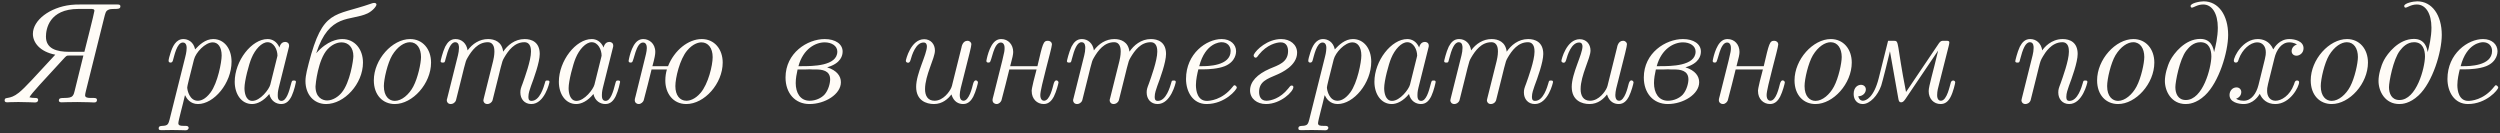 <?xml version="1.0" encoding="UTF-8"?> <svg xmlns="http://www.w3.org/2000/svg" width="488" height="26" viewBox="0 0 488 26" fill="none"><rect x="0" y="0" width="488" height="26" fill="#333333" stroke="none"/> <path d="M0.904 19.608C0.904 18.74 1.8 19.608 3.676 18.096C4.964 17.06 6.784 14.988 10.788 10.676C7.764 10.088 6.42 8.296 6.42 6.616C6.42 3.928 9.724 1.436 13.812 0.96C14.456 0.876 15.1 0.876 15.744 0.876H22.912C23.22 0.876 23.5 0.904 23.5 1.24C23.5 1.744 22.996 1.744 22.38 1.744H22.352C21.904 1.744 21.4 1.744 21.036 1.968C20.644 2.192 20.588 2.444 20.252 3.788L16.78 17.704C16.696 18.096 16.612 18.376 16.612 18.6C16.612 19.44 18.404 18.936 18.796 19.216C18.964 19.356 18.964 19.636 18.852 19.804C18.74 19.972 18.572 20 18.376 20C18.04 20 17.06 19.916 15.1 19.916C13.28 19.916 12.44 19.972 12.02 19.972C11.6 19.972 11.488 19.804 11.488 19.608C11.488 19.496 11.516 19.412 11.572 19.328C11.88 18.88 13.588 19.412 14.176 18.712C14.4 18.46 14.484 18.096 14.568 17.76L16.276 10.844H13.448C12.972 10.844 12.972 10.872 12.3 11.6C8.296 15.968 6.168 18.18 5.748 18.992C6.532 19.216 7.036 19.02 7.316 19.216C7.54 19.384 7.456 19.748 7.26 19.888C7.148 19.972 6.98 20 6.84 20C6.224 20 5.608 19.916 3.732 19.916H3.424C2.192 19.916 1.576 19.972 1.38 19.972C0.96 19.972 0.904 19.748 0.904 19.608ZM8.968 7.148C8.968 9.5 11.012 10.116 13.532 10.116H16.472C16.472 10.116 18.432 2.416 18.432 2.108C18.432 1.744 18.068 1.744 17.648 1.744H15.324C9.556 1.744 8.968 5.72 8.968 7.148ZM30.975 25.068C30.975 24.2 32.235 24.9 32.767 24.2C32.935 23.976 33.019 23.64 33.103 23.332L36.127 11.264C36.183 11.068 36.435 10.116 36.435 9.36C36.435 8.464 35.987 8.296 35.707 8.296C34.503 8.296 34.027 10.928 33.747 11.824C33.663 12.132 33.467 12.216 33.299 12.216C33.159 12.216 32.907 12.16 32.907 11.88C32.907 11.544 33.103 10.9 33.299 10.284C33.663 9.164 34.307 7.624 35.791 7.624C36.687 7.624 37.779 8.156 38.087 9.64C38.899 8.772 40.075 7.624 41.615 7.624C43.771 7.624 45.199 9.5 45.199 12.048C45.199 16.248 41.755 20.308 38.647 20.308C37.135 20.308 36.435 19.244 36.127 18.6H36.099C35.735 20.28 34.811 23.528 34.811 24.06C34.811 24.536 35.315 24.564 35.819 24.564H35.987C36.267 24.564 36.547 24.564 36.687 24.676C36.771 24.76 36.827 24.844 36.827 24.956C36.827 25.18 36.603 25.432 36.267 25.432C35.735 25.432 35.203 25.376 33.607 25.376C32.627 25.376 32.011 25.404 31.591 25.404C31.115 25.404 30.975 25.348 30.975 25.068ZM36.547 17.06C36.547 17.648 37.023 19.664 38.591 19.664C39.095 19.664 40.019 19.496 41.111 18.04C42.511 16.136 43.267 12.104 43.267 10.844C43.267 9.164 42.539 8.268 41.531 8.268C40.047 8.268 38.199 10.256 37.863 11.628C36.967 15.184 36.547 16.808 36.547 17.06ZM45.817 15.968C45.817 11.88 49.121 7.624 52.229 7.624C53.125 7.624 54.021 8.072 54.553 9.276C54.581 9.136 54.777 8.184 55.673 8.184C55.953 8.184 56.429 8.324 56.429 8.912C56.429 9.052 56.429 9.108 56.317 9.5L54.413 17.116C54.217 17.9 54.217 18.348 54.217 18.544C54.217 18.936 54.217 19.692 54.945 19.692C55.897 19.692 56.429 17.928 56.821 16.36C56.989 15.744 57.017 15.716 57.353 15.716C57.549 15.716 57.773 15.716 57.773 15.996C57.773 16.052 57.437 17.676 56.933 18.74C56.513 19.608 55.925 20.308 54.889 20.308C53.909 20.308 52.873 19.72 52.565 18.348C51.445 19.72 50.213 20.308 49.205 20.308C47.105 20.308 45.817 18.348 45.817 15.968ZM47.721 17.2C47.721 18.04 47.945 19.692 49.261 19.692C50.801 19.692 52.537 17.424 52.761 16.528L54.077 11.236C54.133 11.068 54.161 10.928 54.161 10.872C54.161 9.696 53.461 8.24 52.229 8.24C51.081 8.24 49.793 9.64 49.093 11.348C48.589 12.524 47.721 15.8 47.721 17.2ZM59.626 15.828C59.626 14.624 60.102 13.028 60.27 12.328C63.014 1.716 65.225 3.228 72.365 0.736C72.45 0.708 72.785 0.568 73.066 0.568C73.374 0.568 73.486 0.764 73.486 0.876C73.486 1.24 72.73 2.136 71.749 2.612C68.418 4.18 64.273 2.472 61.725 10.396C63.882 7.932 65.925 7.624 66.822 7.624C69.23 7.624 70.853 9.584 70.853 12.216C70.853 16.388 67.186 20.308 63.657 20.308C61.249 20.308 59.626 18.432 59.626 15.828ZM61.586 16.864C61.586 19.048 62.958 19.608 63.853 19.608C64.974 19.608 66.066 18.852 66.681 18.096C68.334 16.136 68.978 11.712 68.978 10.956C68.978 9.276 68.025 8.268 66.653 8.268C66.261 8.268 65.085 8.38 63.938 9.612C62.062 11.628 61.586 16.528 61.586 16.864ZM72.971 15.688C72.971 11.6 76.582 7.624 80.055 7.624C82.49 7.624 84.142 9.556 84.142 12.216C84.142 16.332 80.531 20.308 77.058 20.308C74.734 20.308 72.971 18.572 72.971 15.688ZM74.93 16.808C74.93 18.824 75.966 19.692 77.058 19.692C78.43 19.692 79.859 18.432 80.671 16.892C81.567 15.212 82.183 12.328 82.183 11.124C82.183 9.472 81.398 8.24 80.026 8.24C78.934 8.24 77.591 9.08 76.555 10.788C75.659 12.3 74.93 15.408 74.93 16.808ZM86.008 11.936C86.008 11.88 86.372 10.228 86.904 9.108C87.352 8.268 87.912 7.624 88.92 7.624C90.124 7.624 91.076 8.464 91.272 9.836C92.224 8.548 93.596 7.624 95.276 7.624C96.536 7.624 97.992 8.156 98.216 10.088C99.056 8.856 100.456 7.624 102.416 7.624C103.732 7.624 105.356 8.184 105.356 10.536C105.356 12.16 104.208 15.296 103.648 16.78C103.424 17.452 103.144 18.18 103.144 18.88C103.144 19.272 103.172 19.692 103.76 19.692C105.384 19.692 106.14 16.948 106.364 16.192C106.476 15.772 106.476 15.716 106.84 15.716C107.036 15.716 107.26 15.716 107.26 15.996C107.26 16.136 106.308 20.308 103.704 20.308C102.36 20.308 101.576 19.3 101.576 18.068C101.576 17.48 101.66 17.228 102.024 16.276C102.416 15.156 103.648 11.824 103.648 10.088C103.648 9.668 103.648 8.24 102.36 8.24C100.428 8.24 99.224 9.864 98.412 11.264C98.076 11.852 98.076 11.908 97.712 13.28C97.572 13.896 97.404 14.484 97.264 15.1L96.144 19.58C95.948 20.112 95.472 20.308 95.136 20.308C94.576 20.308 94.352 19.888 94.352 19.58C94.352 19.496 94.38 19.356 94.436 19.188L96.256 11.908C96.312 11.656 96.508 10.844 96.508 10.088C96.508 9.668 96.508 8.24 95.22 8.24C93.288 8.24 92.084 9.864 91.272 11.264C90.936 11.852 90.936 11.908 90.572 13.28C90.432 13.896 90.264 14.484 90.124 15.1L89.004 19.58C88.808 20.112 88.332 20.308 87.996 20.308C87.436 20.308 87.212 19.888 87.212 19.58C87.212 19.496 87.24 19.356 87.296 19.188L89.396 10.788C89.508 10.34 89.592 9.808 89.592 9.36C89.592 9.052 89.592 8.24 88.864 8.24C87.996 8.24 87.464 9.612 86.96 11.572C86.82 12.188 86.792 12.216 86.428 12.216C86.288 12.216 86.008 12.216 86.008 11.936ZM109.09 15.968C109.09 11.88 112.394 7.624 115.502 7.624C116.398 7.624 117.294 8.072 117.826 9.276C117.854 9.136 118.05 8.184 118.946 8.184C119.226 8.184 119.702 8.324 119.702 8.912C119.702 9.052 119.702 9.108 119.59 9.5L117.686 17.116C117.49 17.9 117.49 18.348 117.49 18.544C117.49 18.936 117.49 19.692 118.218 19.692C119.17 19.692 119.702 17.928 120.094 16.36C120.262 15.744 120.29 15.716 120.626 15.716C120.822 15.716 121.046 15.716 121.046 15.996C121.046 16.052 120.71 17.676 120.206 18.74C119.786 19.608 119.198 20.308 118.162 20.308C117.182 20.308 116.146 19.72 115.838 18.348C114.718 19.72 113.486 20.308 112.478 20.308C110.378 20.308 109.09 18.348 109.09 15.968ZM110.994 17.2C110.994 18.04 111.218 19.692 112.534 19.692C114.074 19.692 115.81 17.424 116.034 16.528L117.35 11.236C117.406 11.068 117.434 10.928 117.434 10.872C117.434 9.696 116.734 8.24 115.502 8.24C114.354 8.24 113.066 9.64 112.366 11.348C111.862 12.524 110.994 15.8 110.994 17.2ZM122.703 11.88C122.703 11.88 123.179 8.772 124.579 7.904C124.887 7.708 125.223 7.624 125.587 7.624C126.651 7.624 127.911 8.436 127.911 10.144C127.911 10.62 127.799 11.292 127.351 12.916H130.403C131.635 9.808 134.351 7.624 136.983 7.624C139.447 7.624 141.071 9.584 141.071 12.216C141.071 16.304 137.515 20.308 133.959 20.308C131.327 20.308 129.871 18.152 129.871 15.744C129.871 14.932 129.983 14.204 130.179 13.56H127.183C127.183 13.588 125.755 19.328 125.643 19.608C125.531 19.888 125.167 20.308 124.663 20.308C124.271 20.308 123.907 20.028 123.907 19.552C123.907 19.272 124.019 18.992 124.075 18.74L125.783 11.824C125.979 11.012 126.259 10.06 126.259 9.388C126.259 8.464 125.811 8.296 125.531 8.296C124.103 8.296 123.767 11.936 123.347 12.16C123.123 12.272 122.703 12.244 122.703 11.88ZM131.831 16.808C131.831 18.6 132.699 19.664 133.987 19.664C134.547 19.664 135.639 19.44 136.759 18.124C138.243 16.388 139.111 12.776 139.111 11.152C139.111 9.36 138.215 8.268 136.927 8.268C136.367 8.268 135.275 8.52 134.155 9.836C132.671 11.572 131.831 15.24 131.831 16.808ZM153.336 15.128C153.336 10.34 157.592 7.624 160.98 7.624C163.08 7.624 164.48 8.604 164.48 10.06C164.48 10.788 164.2 12.356 161.456 13.14C163.388 13.756 164.144 14.876 164.144 16.052C164.144 18.404 161.036 20.308 158.012 20.308C155.184 20.308 153.336 18.18 153.336 15.128ZM155.324 16.22C155.324 18.096 156.192 19.664 158.04 19.664C159.244 19.664 160.308 19.132 160.924 18.488C161.708 17.62 162.044 16.248 162.044 15.492C162.044 13.7 160.364 13.56 159.244 13.56H158.684L158.04 13.532L157.144 13.56H155.688C155.492 14.428 155.324 15.324 155.324 16.22ZM155.856 12.916H156.472C158.572 12.916 163.444 12.916 163.444 10.06C163.444 8.968 162.352 8.268 160.98 8.268C159.188 8.268 156.78 9.528 155.856 12.916ZM176.816 11.88C176.816 11.656 177.796 7.652 180.4 7.652C181.66 7.652 182.5 8.604 182.5 9.864C182.5 11.376 180.568 14.68 180.568 17.396C180.568 18.684 181.1 19.664 182.416 19.664C184.152 19.664 185.384 17.844 185.692 17.116C185.804 16.864 185.86 16.612 185.916 16.36L187.68 9.276C187.708 9.108 187.904 7.96 188.856 7.96C189.332 7.96 189.612 8.352 189.612 8.604C189.612 9.08 189.248 10.424 187.876 15.856C187.652 16.696 187.344 17.816 187.344 18.544C187.344 19.496 187.792 19.664 188.072 19.664C189.164 19.664 189.752 17.144 189.948 16.36C190.088 15.856 190.284 15.688 190.48 15.688C190.704 15.688 190.9 15.912 190.9 16.08C190.9 16.248 190.48 17.9 189.976 18.88C189.64 19.496 189.08 20.308 188.016 20.308C187.148 20.308 186.168 19.916 185.72 18.432C185.076 19.272 183.984 20.308 182.304 20.308C180.82 20.308 178.832 19.636 178.832 16.948C178.832 14.316 180.932 10.648 180.932 9.052C180.932 8.688 180.792 8.296 180.288 8.296C178.748 8.296 177.992 10.788 177.74 11.712C177.628 12.132 177.432 12.244 177.264 12.244C177.124 12.244 176.816 12.16 176.816 11.88ZM192.539 11.88C192.539 11.88 193.043 8.772 194.443 7.904C194.751 7.708 195.087 7.624 195.451 7.624C196.795 7.624 197.775 8.688 197.775 10.144C197.775 10.62 197.635 11.264 197.187 12.916H202.507C203.543 8.464 203.655 7.96 204.551 7.96C204.943 7.96 205.335 8.212 205.335 8.688C205.307 9.528 203.067 17.144 203.067 18.544C203.067 19.468 203.515 19.664 203.795 19.664C204.943 19.664 205.475 17.06 205.671 16.36C205.811 15.856 206.007 15.688 206.203 15.688C206.427 15.688 206.623 15.912 206.623 16.08C206.623 16.248 206.203 17.9 205.699 18.88C205.363 19.496 204.803 20.308 203.739 20.308C202.423 20.308 201.387 19.3 201.387 17.788C201.387 17.732 201.247 17.62 202.339 13.56H197.019C197.019 13.588 195.591 19.328 195.479 19.608C195.367 19.888 195.031 20.308 194.527 20.308C194.135 20.308 193.743 20.028 193.743 19.552C193.743 19.272 193.855 18.992 193.911 18.74L195.647 11.824C196.067 10.116 196.095 9.864 196.095 9.36C196.095 8.492 195.647 8.296 195.367 8.296C193.939 8.296 193.603 11.936 193.183 12.16C192.959 12.272 192.539 12.244 192.539 11.88ZM208.262 11.936C208.262 11.88 208.626 10.228 209.158 9.108C209.606 8.268 210.166 7.624 211.174 7.624C212.378 7.624 213.329 8.464 213.526 9.836C214.478 8.548 215.85 7.624 217.53 7.624C218.79 7.624 220.246 8.156 220.47 10.088C221.31 8.856 222.71 7.624 224.67 7.624C225.986 7.624 227.61 8.184 227.61 10.536C227.61 12.16 226.462 15.296 225.902 16.78C225.678 17.452 225.398 18.18 225.398 18.88C225.398 19.272 225.426 19.692 226.014 19.692C227.638 19.692 228.394 16.948 228.618 16.192C228.73 15.772 228.73 15.716 229.094 15.716C229.29 15.716 229.514 15.716 229.514 15.996C229.514 16.136 228.562 20.308 225.958 20.308C224.614 20.308 223.83 19.3 223.83 18.068C223.83 17.48 223.914 17.228 224.278 16.276C224.67 15.156 225.902 11.824 225.902 10.088C225.902 9.668 225.902 8.24 224.614 8.24C222.682 8.24 221.478 9.864 220.666 11.264C220.329 11.852 220.329 11.908 219.966 13.28C219.826 13.896 219.658 14.484 219.518 15.1L218.398 19.58C218.202 20.112 217.726 20.308 217.39 20.308C216.83 20.308 216.606 19.888 216.606 19.58C216.606 19.496 216.634 19.356 216.69 19.188L218.51 11.908C218.566 11.656 218.762 10.844 218.762 10.088C218.762 9.668 218.762 8.24 217.474 8.24C215.542 8.24 214.338 9.864 213.526 11.264C213.19 11.852 213.19 11.908 212.826 13.28C212.686 13.896 212.518 14.484 212.378 15.1L211.258 19.58C211.062 20.112 210.586 20.308 210.25 20.308C209.69 20.308 209.466 19.888 209.466 19.58C209.466 19.496 209.494 19.356 209.55 19.188L211.65 10.788C211.762 10.34 211.846 9.808 211.846 9.36C211.846 9.052 211.846 8.24 211.118 8.24C210.25 8.24 209.718 9.612 209.214 11.572C209.074 12.188 209.046 12.216 208.682 12.216C208.542 12.216 208.262 12.216 208.262 11.936ZM231.512 15.408C231.512 10.452 235.516 7.624 238.456 7.624C240.248 7.624 241.284 8.716 241.284 10.004C241.284 10.2 241.284 12.02 239.072 12.916C237.728 13.448 235.852 13.532 235.012 13.532H233.92C233.724 14.288 233.444 15.548 233.444 16.612C233.444 17.704 233.752 19.692 235.572 19.692C236.048 19.692 238.54 19.58 240.612 16.948C240.836 16.668 240.864 16.64 240.976 16.64C241.2 16.64 241.424 16.948 241.424 17.088C241.424 17.508 239.1 20.308 235.516 20.308C232.856 20.308 231.512 17.928 231.512 15.408ZM234.088 12.916H234.676C235.6 12.916 240.22 12.916 240.22 9.948C240.22 8.996 239.576 8.24 238.456 8.24C238.176 8.24 235.292 8.324 234.088 12.916ZM244.011 17.648C244.011 15.94 245.411 14.484 247.847 13.42C249.499 12.72 251.431 12.188 251.431 9.976C251.431 9.22 251.151 8.268 250.003 8.268C249.163 8.268 247.315 8.716 245.747 10.648C245.551 10.9 245.355 11.264 245.103 11.264C244.851 11.264 244.599 10.956 244.767 10.62C245.215 9.724 247.399 7.624 250.087 7.624C251.851 7.624 253.195 8.716 253.195 10.284C253.195 12.832 250.087 14.204 249.331 14.54C247.315 15.408 245.775 15.912 245.775 17.956C245.775 18.712 246.055 19.664 247.203 19.664C248.043 19.664 249.891 19.244 251.459 17.284C251.739 16.948 251.879 16.696 252.103 16.696C252.355 16.696 252.467 16.808 252.467 17.004C252.467 17.872 250.003 20.308 247.119 20.308C245.355 20.308 244.011 19.244 244.011 17.648ZM253.443 25.068C253.443 24.2 254.703 24.9 255.235 24.2C255.403 23.976 255.487 23.64 255.571 23.332L258.595 11.264C258.651 11.068 258.903 10.116 258.903 9.36C258.903 8.464 258.455 8.296 258.175 8.296C256.971 8.296 256.495 10.928 256.215 11.824C256.131 12.132 255.935 12.216 255.767 12.216C255.627 12.216 255.375 12.16 255.375 11.88C255.375 11.544 255.571 10.9 255.767 10.284C256.131 9.164 256.775 7.624 258.259 7.624C259.155 7.624 260.247 8.156 260.555 9.64C261.367 8.772 262.543 7.624 264.083 7.624C266.239 7.624 267.667 9.5 267.667 12.048C267.667 16.248 264.223 20.308 261.115 20.308C259.603 20.308 258.903 19.244 258.595 18.6H258.567C258.203 20.28 257.279 23.528 257.279 24.06C257.279 24.536 257.783 24.564 258.287 24.564H258.455C258.735 24.564 259.015 24.564 259.155 24.676C259.239 24.76 259.295 24.844 259.295 24.956C259.295 25.18 259.071 25.432 258.735 25.432C258.203 25.432 257.671 25.376 256.075 25.376C255.095 25.376 254.479 25.404 254.059 25.404C253.583 25.404 253.443 25.348 253.443 25.068ZM259.015 17.06C259.015 17.648 259.491 19.664 261.059 19.664C261.563 19.664 262.487 19.496 263.579 18.04C264.979 16.136 265.735 12.104 265.735 10.844C265.735 9.164 265.007 8.268 263.999 8.268C262.515 8.268 260.667 10.256 260.331 11.628C259.435 15.184 259.015 16.808 259.015 17.06ZM268.286 15.968C268.286 11.88 271.59 7.624 274.698 7.624C275.594 7.624 276.49 8.072 277.022 9.276C277.05 9.136 277.246 8.184 278.142 8.184C278.422 8.184 278.898 8.324 278.898 8.912C278.898 9.052 278.898 9.108 278.786 9.5L276.882 17.116C276.686 17.9 276.686 18.348 276.686 18.544C276.686 18.936 276.686 19.692 277.414 19.692C278.366 19.692 278.898 17.928 279.29 16.36C279.458 15.744 279.486 15.716 279.822 15.716C280.018 15.716 280.242 15.716 280.242 15.996C280.242 16.052 279.906 17.676 279.402 18.74C278.982 19.608 278.394 20.308 277.358 20.308C276.378 20.308 275.342 19.72 275.034 18.348C273.914 19.72 272.682 20.308 271.674 20.308C269.574 20.308 268.286 18.348 268.286 15.968ZM270.19 17.2C270.19 18.04 270.414 19.692 271.73 19.692C273.27 19.692 275.006 17.424 275.23 16.528L276.546 11.236C276.602 11.068 276.63 10.928 276.63 10.872C276.63 9.696 275.93 8.24 274.698 8.24C273.55 8.24 272.262 9.64 271.562 11.348C271.058 12.524 270.19 15.8 270.19 17.2ZM281.898 11.936C281.898 11.88 282.262 10.228 282.794 9.108C283.242 8.268 283.802 7.624 284.81 7.624C286.014 7.624 286.966 8.464 287.162 9.836C288.114 8.548 289.486 7.624 291.166 7.624C292.426 7.624 293.882 8.156 294.106 10.088C294.946 8.856 296.346 7.624 298.306 7.624C299.622 7.624 301.246 8.184 301.246 10.536C301.246 12.16 300.098 15.296 299.538 16.78C299.314 17.452 299.034 18.18 299.034 18.88C299.034 19.272 299.062 19.692 299.65 19.692C301.274 19.692 302.03 16.948 302.254 16.192C302.366 15.772 302.366 15.716 302.73 15.716C302.926 15.716 303.15 15.716 303.15 15.996C303.15 16.136 302.198 20.308 299.594 20.308C298.25 20.308 297.466 19.3 297.466 18.068C297.466 17.48 297.55 17.228 297.914 16.276C298.306 15.156 299.538 11.824 299.538 10.088C299.538 9.668 299.538 8.24 298.25 8.24C296.318 8.24 295.114 9.864 294.302 11.264C293.966 11.852 293.966 11.908 293.602 13.28C293.462 13.896 293.294 14.484 293.154 15.1L292.034 19.58C291.838 20.112 291.362 20.308 291.026 20.308C290.466 20.308 290.242 19.888 290.242 19.58C290.242 19.496 290.27 19.356 290.326 19.188L292.146 11.908C292.202 11.656 292.398 10.844 292.398 10.088C292.398 9.668 292.398 8.24 291.11 8.24C289.178 8.24 287.974 9.864 287.162 11.264C286.826 11.852 286.826 11.908 286.462 13.28C286.322 13.896 286.154 14.484 286.014 15.1L284.894 19.58C284.698 20.112 284.222 20.308 283.886 20.308C283.326 20.308 283.102 19.888 283.102 19.58C283.102 19.496 283.13 19.356 283.186 19.188L285.286 10.788C285.398 10.34 285.482 9.808 285.482 9.36C285.482 9.052 285.482 8.24 284.754 8.24C283.886 8.24 283.354 9.612 282.85 11.572C282.71 12.188 282.682 12.216 282.318 12.216C282.178 12.216 281.898 12.216 281.898 11.936ZM304.785 11.88C304.785 11.656 305.765 7.652 308.369 7.652C309.629 7.652 310.469 8.604 310.469 9.864C310.469 11.376 308.537 14.68 308.537 17.396C308.537 18.684 309.069 19.664 310.385 19.664C312.121 19.664 313.353 17.844 313.661 17.116C313.773 16.864 313.829 16.612 313.885 16.36L315.649 9.276C315.677 9.108 315.873 7.96 316.825 7.96C317.301 7.96 317.581 8.352 317.581 8.604C317.581 9.08 317.217 10.424 315.845 15.856C315.621 16.696 315.313 17.816 315.313 18.544C315.313 19.496 315.761 19.664 316.041 19.664C317.133 19.664 317.721 17.144 317.917 16.36C318.057 15.856 318.253 15.688 318.449 15.688C318.673 15.688 318.869 15.912 318.869 16.08C318.869 16.248 318.449 17.9 317.945 18.88C317.609 19.496 317.049 20.308 315.985 20.308C315.117 20.308 314.137 19.916 313.689 18.432C313.045 19.272 311.953 20.308 310.273 20.308C308.789 20.308 306.801 19.636 306.801 16.948C306.801 14.316 308.901 10.648 308.901 9.052C308.901 8.688 308.761 8.296 308.257 8.296C306.717 8.296 305.961 10.788 305.709 11.712C305.597 12.132 305.401 12.244 305.233 12.244C305.093 12.244 304.785 12.16 304.785 11.88ZM320.872 15.128C320.872 10.34 325.128 7.624 328.516 7.624C330.616 7.624 332.016 8.604 332.016 10.06C332.016 10.788 331.736 12.356 328.992 13.14C330.924 13.756 331.68 14.876 331.68 16.052C331.68 18.404 328.572 20.308 325.548 20.308C322.72 20.308 320.872 18.18 320.872 15.128ZM322.86 16.22C322.86 18.096 323.728 19.664 325.576 19.664C326.78 19.664 327.844 19.132 328.46 18.488C329.244 17.62 329.58 16.248 329.58 15.492C329.58 13.7 327.9 13.56 326.78 13.56H326.22L325.576 13.532L324.68 13.56H323.224C323.028 14.428 322.86 15.324 322.86 16.22ZM323.392 12.916H324.008C326.108 12.916 330.98 12.916 330.98 10.06C330.98 8.968 329.888 8.268 328.516 8.268C326.724 8.268 324.316 9.528 323.392 12.916ZM334.316 11.88C334.316 11.88 334.82 8.772 336.22 7.904C336.528 7.708 336.864 7.624 337.228 7.624C338.572 7.624 339.552 8.688 339.552 10.144C339.552 10.62 339.412 11.264 338.964 12.916H344.284C345.32 8.464 345.432 7.96 346.328 7.96C346.72 7.96 347.112 8.212 347.112 8.688C347.084 9.528 344.844 17.144 344.844 18.544C344.844 19.468 345.292 19.664 345.572 19.664C346.72 19.664 347.252 17.06 347.448 16.36C347.588 15.856 347.784 15.688 347.98 15.688C348.204 15.688 348.4 15.912 348.4 16.08C348.4 16.248 347.98 17.9 347.476 18.88C347.14 19.496 346.58 20.308 345.516 20.308C344.2 20.308 343.164 19.3 343.164 17.788C343.164 17.732 343.024 17.62 344.116 13.56H338.796C338.796 13.588 337.368 19.328 337.256 19.608C337.144 19.888 336.808 20.308 336.304 20.308C335.912 20.308 335.52 20.028 335.52 19.552C335.52 19.272 335.632 18.992 335.688 18.74L337.424 11.824C337.844 10.116 337.872 9.864 337.872 9.36C337.872 8.492 337.424 8.296 337.144 8.296C335.716 8.296 335.38 11.936 334.96 12.16C334.736 12.272 334.316 12.244 334.316 11.88ZM350.291 15.688C350.291 11.6 353.903 7.624 357.375 7.624C359.811 7.624 361.463 9.556 361.463 12.216C361.463 16.332 357.851 20.308 354.379 20.308C352.055 20.308 350.291 18.572 350.291 15.688ZM352.251 16.808C352.251 18.824 353.287 19.692 354.379 19.692C355.751 19.692 357.179 18.432 357.991 16.892C358.887 15.212 359.503 12.328 359.503 11.124C359.503 9.472 358.719 8.24 357.347 8.24C356.255 8.24 354.911 9.08 353.875 10.788C352.979 12.3 352.251 15.408 352.251 16.808ZM361.834 18.348C361.834 16.976 362.702 16.556 363.262 16.556C363.794 16.556 364.214 16.92 364.214 17.452C364.214 18.068 363.71 18.768 362.73 18.796C362.926 19.608 363.458 19.664 363.626 19.664C364.242 19.664 365.782 19.048 366.734 15.24L368.554 7.96H369.674C370.794 7.96 370.15 8.268 372.054 17.956L372.894 16.724L378.466 8.464C378.774 8.016 378.998 7.96 379.334 7.96H379.95C380.37 7.96 380.51 8.044 380.51 8.296C380.51 8.464 380.454 8.66 380.398 8.94L378.522 16.36C378.326 17.088 378.13 17.788 378.13 18.572C378.13 19.496 378.578 19.664 378.858 19.664C380.09 19.664 380.622 16.584 380.818 16.052C380.902 15.828 381.098 15.716 381.266 15.716C381.462 15.716 381.658 15.856 381.658 16.08C381.658 16.248 381.266 17.984 380.734 18.964C380.23 19.916 379.586 20.308 378.802 20.308C377.458 20.308 376.478 19.272 376.478 17.788C376.478 16.808 377.346 14.092 378.326 9.864L372.222 18.908C371.83 19.496 371.55 19.972 371.102 19.972C370.682 19.972 370.626 19.58 370.57 19.328L368.918 10.004C368.778 10.676 367.434 16.08 367.21 16.724C366.538 18.628 365.026 20.308 363.598 20.308C362.534 20.308 361.834 19.496 361.834 18.348ZM393.379 11.936C393.379 11.88 393.743 10.228 394.275 9.108C394.723 8.268 395.283 7.624 396.291 7.624C397.495 7.624 398.447 8.464 398.643 9.836C399.007 9.304 400.351 7.624 402.647 7.624C404.019 7.624 405.559 8.24 405.559 10.536C405.559 12.16 404.411 15.296 403.851 16.78C403.627 17.452 403.347 18.18 403.347 18.88C403.347 19.272 403.375 19.692 403.963 19.692C405.587 19.692 406.343 16.948 406.567 16.192C406.679 15.772 406.679 15.716 407.043 15.716C407.239 15.716 407.463 15.716 407.463 15.996C407.463 16.136 406.511 20.308 403.907 20.308C402.563 20.308 401.779 19.3 401.779 18.068C401.779 17.48 401.863 17.228 402.227 16.276C402.619 15.156 403.851 11.824 403.851 10.088C403.851 9.5 403.795 8.24 402.563 8.24C400.435 8.24 399.175 10.34 398.783 11.012C398.307 11.824 398.307 11.852 397.943 13.28C397.803 13.896 397.635 14.484 397.495 15.1L396.375 19.58C396.179 20.112 395.703 20.308 395.367 20.308C394.807 20.308 394.583 19.888 394.583 19.58C394.583 19.496 394.611 19.356 394.667 19.188L396.767 10.788C396.879 10.34 396.963 9.808 396.963 9.36C396.963 9.052 396.963 8.24 396.235 8.24C395.367 8.24 394.835 9.612 394.331 11.572C394.191 12.188 394.163 12.216 393.799 12.216C393.659 12.216 393.379 12.216 393.379 11.936ZM409.353 15.688C409.353 11.6 412.965 7.624 416.437 7.624C418.873 7.624 420.525 9.556 420.525 12.216C420.525 16.332 416.913 20.308 413.441 20.308C411.117 20.308 409.353 18.572 409.353 15.688ZM411.313 16.808C411.313 18.824 412.349 19.692 413.441 19.692C414.813 19.692 416.241 18.432 417.053 16.892C417.949 15.212 418.565 12.328 418.565 11.124C418.565 9.472 417.781 8.24 416.409 8.24C415.317 8.24 413.973 9.08 412.937 10.788C412.041 12.3 411.313 15.408 411.313 16.808ZM422.586 15.8C422.586 14.596 423.034 12.916 423.65 11.74C424.322 10.48 426.478 7.596 429.502 7.596C431.658 7.596 432.05 9.388 432.19 10.172C432.47 9.108 432.918 7.204 432.918 5.412C432.918 2.584 431.77 0.876 430.062 0.876C428.914 0.876 428.214 1.492 427.85 1.492C427.654 1.492 427.598 1.268 427.598 1.184C427.598 0.624 429.362 0.26 430.146 0.26C433.03 0.26 434.934 2.948 434.934 6.812C434.934 10.144 433.142 16.08 430.398 18.628C428.69 20.224 427.206 20.308 426.646 20.308C423.846 20.308 422.586 17.816 422.586 15.8ZM424.63 17.004C424.63 18.236 425.134 19.524 426.674 19.524C430.006 19.524 431.63 13.252 431.658 11.04C431.658 9.724 431.238 8.24 429.53 8.24C428.13 8.24 427.262 9.248 426.758 9.892C425.442 11.6 424.63 15.996 424.63 17.004ZM435.203 18.544C435.203 17.816 435.707 17.06 436.575 17.06C437.107 17.06 437.499 17.452 437.499 17.956C437.499 18.488 437.191 19.02 436.491 19.272C436.603 19.356 437.079 19.664 437.975 19.664C439.459 19.664 440.439 18.264 440.859 16.584C442.259 10.928 442.287 10.984 442.287 10.2C442.287 9.024 441.615 8.268 440.635 8.268C439.207 8.268 437.695 9.696 437.051 11.432C436.911 11.796 436.883 12.216 436.435 12.216C436.239 12.216 436.043 12.104 436.043 11.852C436.043 11.012 437.807 7.624 440.719 7.624C441.643 7.624 443.015 7.96 443.743 9.64C443.995 9.192 444.975 7.624 446.879 7.624C447.859 7.624 449.651 7.988 449.651 9.416C449.651 10.424 448.811 10.872 448.279 10.872C447.719 10.872 447.327 10.508 447.327 9.976C447.327 9.444 447.691 8.884 448.363 8.688C448.223 8.604 447.747 8.268 446.851 8.268C445.395 8.268 444.359 9.696 443.967 11.376C442.567 17.004 442.539 16.948 442.539 17.732C442.539 18.852 443.127 19.664 444.191 19.664C445.283 19.664 446.963 18.712 447.775 16.5C447.887 16.248 447.915 15.912 448.139 15.772C448.391 15.632 448.783 15.716 448.783 16.052C448.783 16.92 447.047 20.308 444.135 20.308C442.483 20.308 441.559 19.356 441.111 18.32C440.831 18.768 439.851 20.308 437.947 20.308C436.995 20.308 435.203 19.972 435.203 18.544ZM451.053 15.688C451.053 11.6 454.665 7.624 458.137 7.624C460.573 7.624 462.225 9.556 462.225 12.216C462.225 16.332 458.613 20.308 455.141 20.308C452.817 20.308 451.053 18.572 451.053 15.688ZM453.013 16.808C453.013 18.824 454.049 19.692 455.141 19.692C456.513 19.692 457.941 18.432 458.753 16.892C459.649 15.212 460.265 12.328 460.265 11.124C460.265 9.472 459.481 8.24 458.109 8.24C457.017 8.24 455.673 9.08 454.637 10.788C453.741 12.3 453.013 15.408 453.013 16.808ZM464.286 15.8C464.286 14.596 464.734 12.916 465.35 11.74C466.022 10.48 468.178 7.596 471.202 7.596C473.358 7.596 473.75 9.388 473.89 10.172C474.17 9.108 474.618 7.204 474.618 5.412C474.618 2.584 473.47 0.876 471.762 0.876C470.614 0.876 469.914 1.492 469.55 1.492C469.354 1.492 469.298 1.268 469.298 1.184C469.298 0.624 471.062 0.26 471.846 0.26C474.73 0.26 476.634 2.948 476.634 6.812C476.634 10.144 474.842 16.08 472.098 18.628C470.39 20.224 468.906 20.308 468.346 20.308C465.546 20.308 464.286 17.816 464.286 15.8ZM466.33 17.004C466.33 18.236 466.834 19.524 468.374 19.524C471.706 19.524 473.33 13.252 473.358 11.04C473.358 9.724 472.938 8.24 471.23 8.24C469.83 8.24 468.962 9.248 468.458 9.892C467.142 11.6 466.33 15.996 466.33 17.004ZM477.743 15.408C477.743 10.452 481.747 7.624 484.687 7.624C486.479 7.624 487.515 8.716 487.515 10.004C487.515 10.2 487.515 12.02 485.303 12.916C483.959 13.448 482.083 13.532 481.243 13.532H480.151C479.955 14.288 479.675 15.548 479.675 16.612C479.675 17.704 479.983 19.692 481.803 19.692C482.279 19.692 484.771 19.58 486.843 16.948C487.067 16.668 487.095 16.64 487.207 16.64C487.431 16.64 487.655 16.948 487.655 17.088C487.655 17.508 485.331 20.308 481.747 20.308C479.087 20.308 477.743 17.928 477.743 15.408ZM480.319 12.916H480.907C481.831 12.916 486.451 12.916 486.451 9.948C486.451 8.996 485.807 8.24 484.687 8.24C484.407 8.24 481.523 8.324 480.319 12.916Z" fill="#FFFCF7"></path> </svg> 
